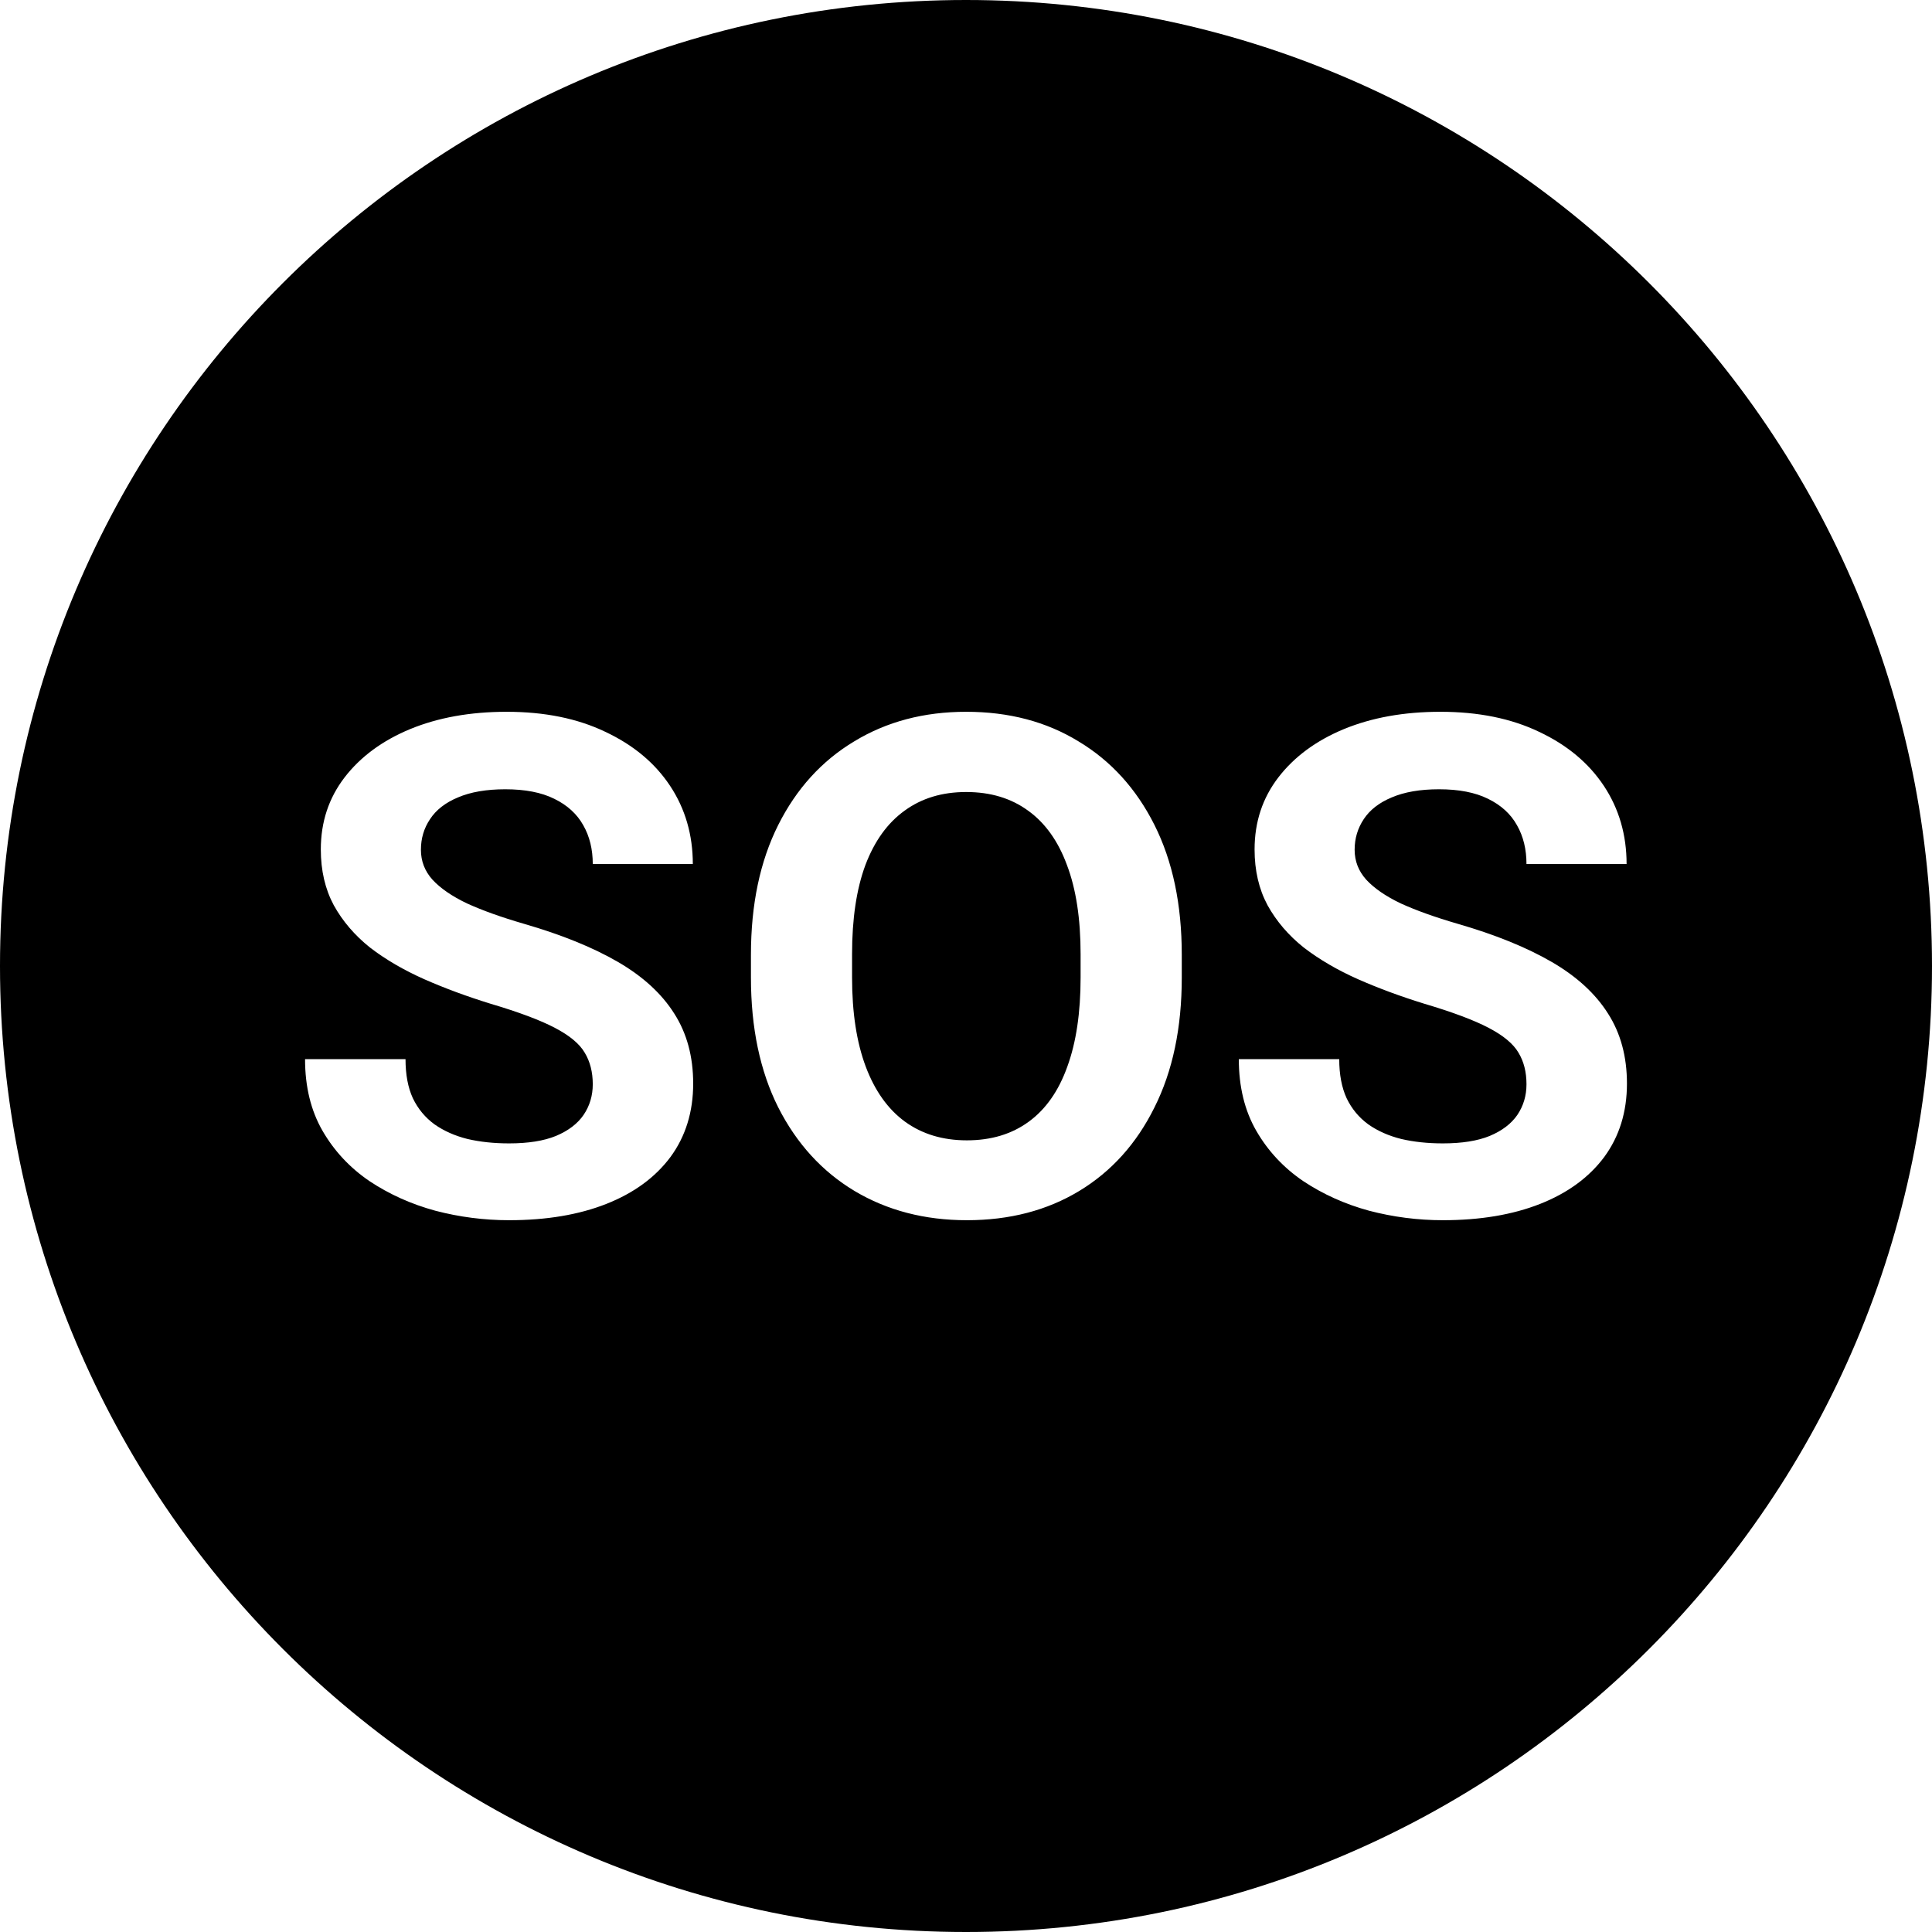 <svg width="38" height="38" viewBox="0 0 38 38" fill="none" xmlns="http://www.w3.org/2000/svg">
<path fill-rule="evenodd" clip-rule="evenodd" d="M19 38C29.493 38 38 29.493 38 19C38 8.507 29.493 0 19 0C8.507 0 0 8.507 0 19C0 29.493 8.507 38 19 38ZM11.659 21.326C11.659 21.086 11.606 20.878 11.5 20.704C11.399 20.531 11.204 20.368 10.915 20.217C10.626 20.065 10.204 19.907 9.648 19.742C9.185 19.599 8.751 19.439 8.347 19.261C7.944 19.082 7.588 18.875 7.28 18.639C6.978 18.398 6.739 18.12 6.564 17.803C6.395 17.487 6.31 17.122 6.31 16.707C6.31 16.168 6.466 15.696 6.778 15.29C7.09 14.885 7.519 14.568 8.065 14.341C8.616 14.114 9.249 14 9.965 14C10.713 14 11.36 14.132 11.906 14.394C12.457 14.653 12.882 15.007 13.18 15.457C13.478 15.907 13.627 16.42 13.627 16.995H11.659C11.659 16.705 11.597 16.451 11.473 16.233C11.349 16.01 11.158 15.836 10.901 15.711C10.649 15.586 10.328 15.524 9.938 15.524C9.566 15.524 9.256 15.578 9.008 15.684C8.76 15.787 8.577 15.93 8.458 16.112C8.338 16.291 8.279 16.491 8.279 16.714C8.279 16.937 8.354 17.133 8.506 17.302C8.662 17.471 8.889 17.628 9.187 17.77C9.49 17.908 9.864 18.042 10.309 18.171C11.048 18.385 11.663 18.635 12.154 18.92C12.645 19.205 13.015 19.544 13.262 19.936C13.51 20.323 13.634 20.782 13.634 21.313C13.634 21.87 13.485 22.351 13.187 22.757C12.888 23.158 12.468 23.465 11.927 23.679C11.385 23.893 10.748 24 10.013 24C9.522 24 9.038 23.938 8.561 23.813C8.088 23.684 7.657 23.49 7.267 23.231C6.881 22.968 6.574 22.639 6.344 22.242C6.115 21.845 6 21.375 6 20.832H7.976C7.976 21.135 8.024 21.391 8.12 21.6C8.221 21.81 8.363 21.981 8.547 22.115C8.731 22.244 8.946 22.34 9.194 22.402C9.442 22.46 9.715 22.489 10.013 22.489C10.39 22.489 10.697 22.44 10.936 22.342C11.179 22.24 11.36 22.102 11.479 21.928C11.599 21.75 11.659 21.549 11.659 21.326ZM23.244 19.227C23.244 20.217 23.065 21.068 22.707 21.781C22.354 22.494 21.86 23.042 21.227 23.425C20.594 23.808 19.857 24 19.017 24C18.187 24 17.45 23.808 16.808 23.425C16.17 23.042 15.669 22.494 15.307 21.781C14.949 21.068 14.77 20.217 14.77 19.227V18.779C14.77 17.79 14.949 16.939 15.307 16.226C15.665 15.513 16.163 14.965 16.801 14.582C17.439 14.194 18.173 14 19.003 14C19.843 14 20.58 14.194 21.213 14.582C21.851 14.965 22.349 15.513 22.707 16.226C23.065 16.939 23.244 17.79 23.244 18.779V19.227ZM21.254 18.766C21.254 18.071 21.165 17.487 20.986 17.015C20.812 16.542 20.557 16.186 20.222 15.945C19.887 15.7 19.481 15.578 19.003 15.578C18.531 15.578 18.127 15.7 17.792 15.945C17.457 16.186 17.2 16.542 17.021 17.015C16.846 17.487 16.759 18.071 16.759 18.766V19.227C16.759 19.918 16.849 20.502 17.028 20.979C17.207 21.455 17.464 21.816 17.799 22.061C18.138 22.307 18.544 22.429 19.017 22.429C19.494 22.429 19.901 22.307 20.236 22.061C20.571 21.816 20.823 21.455 20.993 20.979C21.167 20.502 21.254 19.918 21.254 19.227V18.766ZM29.866 20.704C29.972 20.878 30.024 21.086 30.024 21.326C30.024 21.549 29.965 21.75 29.845 21.928C29.726 22.102 29.545 22.24 29.302 22.342C29.063 22.44 28.755 22.489 28.379 22.489C28.081 22.489 27.808 22.46 27.56 22.402C27.312 22.34 27.096 22.244 26.913 22.115C26.729 21.981 26.587 21.81 26.486 21.6C26.39 21.391 26.341 21.135 26.341 20.832H24.366C24.366 21.375 24.481 21.845 24.71 22.242C24.939 22.639 25.247 22.968 25.633 23.231C26.023 23.49 26.454 23.684 26.927 23.813C27.404 23.938 27.888 24 28.379 24C29.113 24 29.751 23.893 30.293 23.679C30.834 23.465 31.254 23.158 31.553 22.757C31.851 22.351 32 21.87 32 21.313C32 20.782 31.876 20.323 31.628 19.936C31.381 19.544 31.011 19.205 30.52 18.92C30.029 18.635 29.414 18.385 28.675 18.171C28.23 18.042 27.856 17.908 27.553 17.77C27.255 17.628 27.028 17.471 26.872 17.302C26.72 17.133 26.644 16.937 26.644 16.714C26.644 16.491 26.704 16.291 26.823 16.112C26.943 15.93 27.126 15.787 27.374 15.684C27.622 15.578 27.932 15.524 28.303 15.524C28.694 15.524 29.015 15.586 29.267 15.711C29.524 15.836 29.715 16.01 29.838 16.233C29.962 16.451 30.024 16.705 30.024 16.995H31.993C31.993 16.42 31.844 15.907 31.546 15.457C31.247 15.007 30.823 14.653 30.272 14.394C29.726 14.132 29.079 14 28.331 14C27.615 14 26.982 14.114 26.431 14.341C25.885 14.568 25.456 14.885 25.144 15.29C24.832 15.696 24.676 16.168 24.676 16.707C24.676 17.122 24.761 17.487 24.93 17.803C25.105 18.12 25.343 18.398 25.646 18.639C25.954 18.875 26.309 19.082 26.713 19.261C27.117 19.439 27.551 19.599 28.014 19.742C28.57 19.907 28.992 20.065 29.281 20.217C29.57 20.368 29.765 20.531 29.866 20.704Z" fill="black"/>
</svg>
